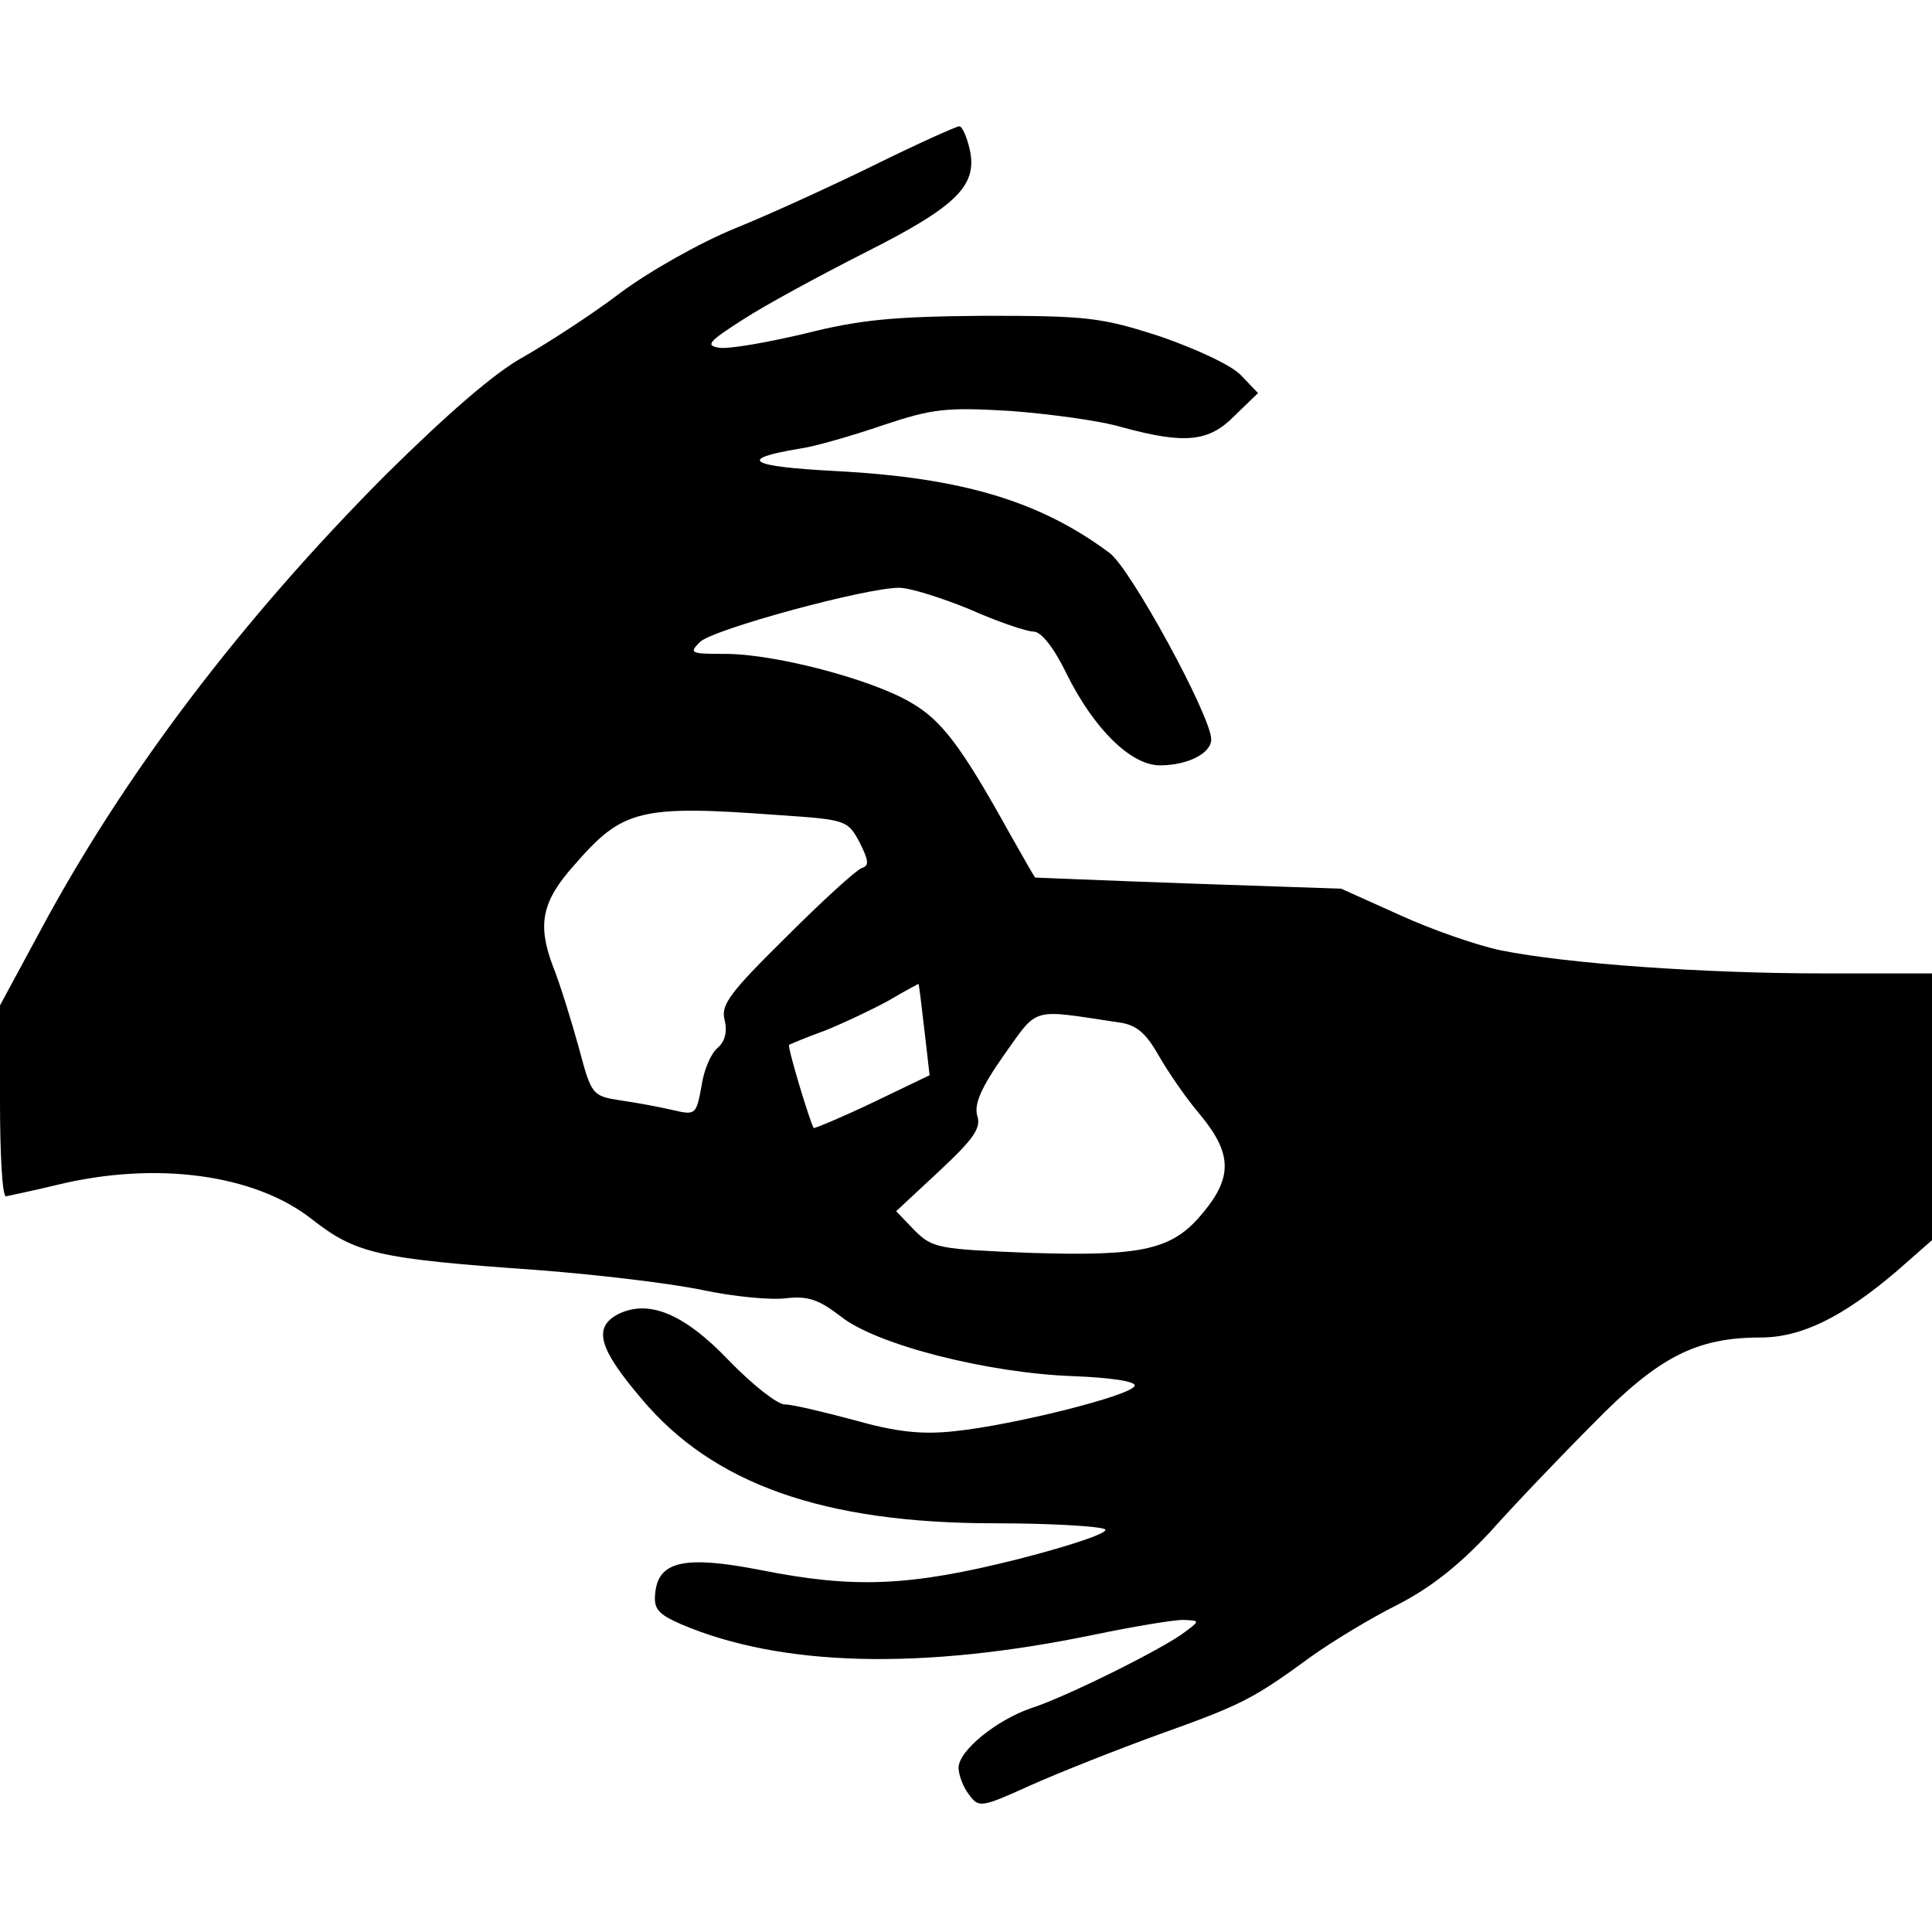 <?xml version="1.0" standalone="no"?>
<!DOCTYPE svg PUBLIC "-//W3C//DTD SVG 20010904//EN"
 "http://www.w3.org/TR/2001/REC-SVG-20010904/DTD/svg10.dtd">
<svg version="1.0" xmlns="http://www.w3.org/2000/svg"
 width="260pt" height="260pt" viewBox="0 0 260 260"
 preserveAspectRatio="xMidYMid meet">
<g transform="translate(0,260) scale(0.1,-0.1)"
fill="#000000" stroke="none">
<path d="M1179 2379 c-57 -28 -142 -67 -189 -86 -47 -19 -116 -58 -155 -87
-38 -29 -97 -67 -130 -86 -39 -21 -104 -78 -186 -159 -194 -195 -352 -403
-465 -614 l-54 -100 0 -129 c0 -70 3 -128 8 -128 4 1 34 7 67 15 134 33 268
15 345 -46 59 -46 88 -53 301 -68 80 -6 181 -18 224 -27 42 -9 94 -14 114 -11
29 3 43 -2 73 -25 48 -38 198 -76 313 -80 50 -2 84 -7 82 -13 -4 -13 -164 -53
-242 -61 -45 -5 -79 -1 -136 15 -41 11 -83 21 -93 21 -10 0 -44 27 -75 59 -61
64 -109 83 -150 62 -33 -18 -25 -46 32 -113 96 -115 245 -168 476 -168 75 0
141 -4 148 -8 7 -4 -42 -21 -116 -40 -147 -37 -221 -40 -347 -15 -102 20 -137
12 -142 -29 -3 -23 3 -30 35 -44 134 -57 323 -62 555 -14 53 11 107 20 120 20
23 -1 23 -1 3 -16 -28 -22 -163 -89 -208 -103 -46 -16 -97 -57 -97 -80 0 -9 6
-26 14 -36 13 -18 16 -18 82 12 38 17 116 48 174 69 112 40 127 48 205 105 28
20 79 51 115 69 45 23 83 53 125 98 33 37 96 103 140 147 87 89 138 115 224
115 55 0 110 27 182 88 l49 43 0 180 0 179 -147 0 c-159 0 -344 13 -433 31
-30 6 -91 27 -135 47 l-80 36 -205 7 c-113 4 -206 8 -207 8 -1 1 -16 27 -34
59 -66 119 -92 153 -134 177 -53 31 -182 65 -249 65 -47 0 -49 1 -34 16 17 17
223 73 268 73 14 0 56 -13 95 -29 38 -17 77 -30 86 -30 10 0 27 -21 44 -56 37
-75 87 -124 126 -124 37 0 69 16 69 35 0 31 -109 231 -137 251 -94 70 -199
101 -367 110 -118 6 -135 16 -51 30 22 3 73 18 114 32 66 22 84 24 170 19 53
-4 121 -13 151 -22 85 -23 117 -20 152 16 l31 30 -23 24 c-12 13 -59 35 -108
52 -80 26 -99 28 -237 28 -122 -1 -167 -5 -242 -24 -51 -12 -102 -21 -115 -19
-19 3 -15 8 32 38 29 19 103 59 164 90 123 62 152 90 141 139 -4 17 -10 31
-14 31 -4 0 -55 -23 -112 -51z m-130 -876 c90 -6 92 -7 108 -37 12 -24 13 -31
3 -34 -8 -3 -53 -44 -102 -93 -75 -74 -88 -91 -83 -111 4 -16 1 -29 -9 -38 -9
-7 -19 -30 -22 -52 -7 -38 -8 -39 -38 -32 -17 4 -49 10 -70 13 -39 6 -40 7
-57 71 -10 36 -25 85 -35 110 -21 56 -15 87 29 136 65 75 88 81 276 67z m195
-289 l7 -61 -77 -37 c-42 -20 -78 -35 -79 -34 -5 8 -36 110 -33 112 2 1 23 10
48 19 25 10 63 28 85 40 22 13 41 23 41 23 1 -1 4 -29 8 -62z m262 10 c23 -3
36 -14 53 -44 12 -21 37 -58 56 -80 43 -52 44 -84 4 -132 -41 -50 -80 -59
-235 -54 -120 5 -129 6 -153 30 l-25 26 58 54 c46 43 57 58 51 75 -4 15 5 37
36 81 47 66 35 62 155 44z"/>
</g>
</svg>
